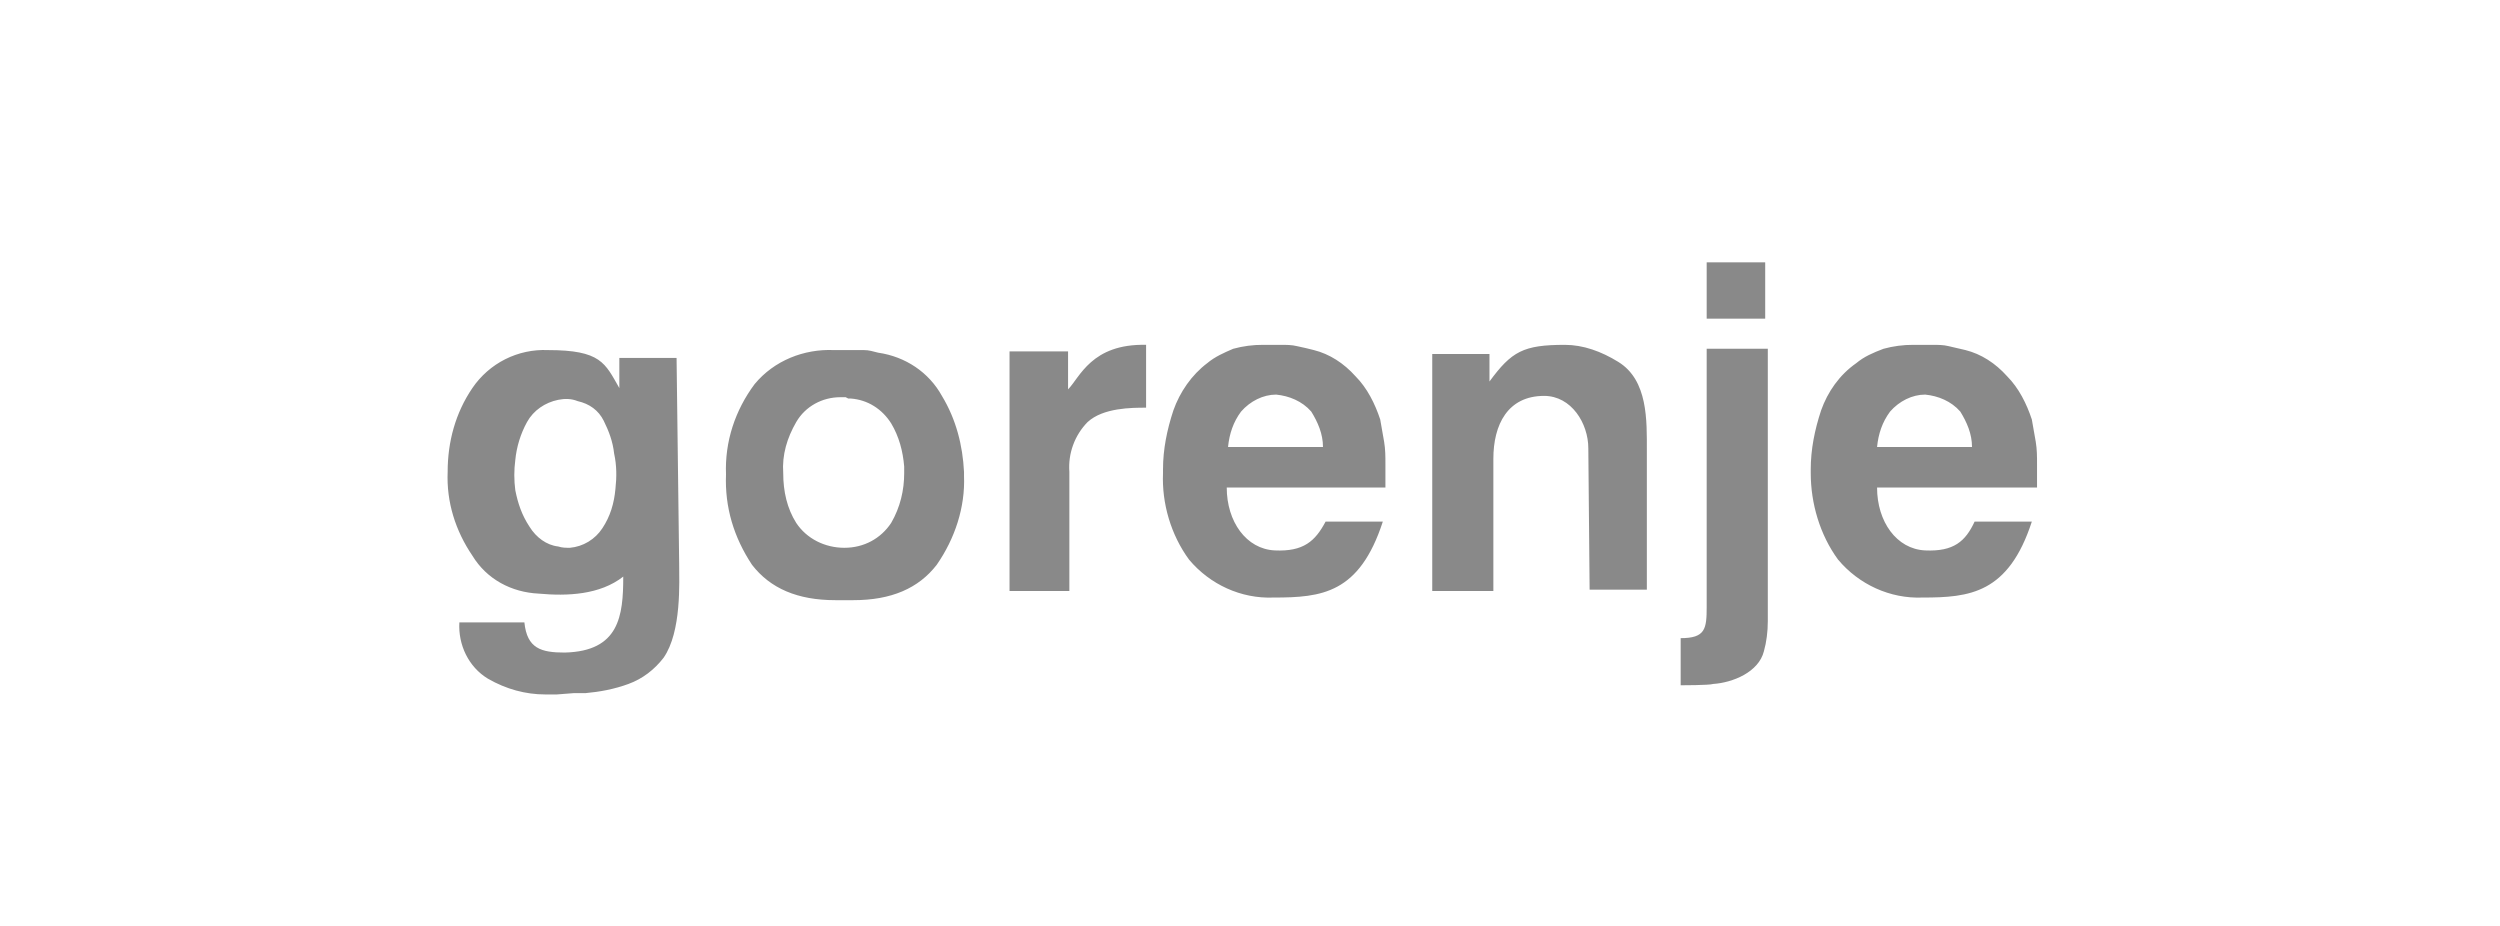 <?xml version="1.0" encoding="UTF-8"?> <svg xmlns="http://www.w3.org/2000/svg" width="162" height="60" viewBox="0 0 162 60" fill="none"><g opacity="0.5"><path d="M110.593 17H114.385V20.648H110.593V17ZM108.907 44.406V41.352C110.508 41.352 110.593 40.758 110.593 39.316V22.6H114.554V40.248C114.554 40.928 114.469 41.606 114.301 42.2C113.964 43.557 112.278 44.236 111.014 44.321C110.761 44.407 108.907 44.406 108.907 44.406ZM102.923 29.049C102.923 27.436 101.828 25.654 100.058 25.654C97.697 25.654 96.77 27.521 96.77 29.728V38.297H92.809V22.939H96.518V24.721C97.951 22.77 98.709 22.346 101.406 22.346C102.586 22.346 103.766 22.77 104.862 23.449C106.8 24.636 106.716 27.267 106.716 29.218V38.212H103.007L102.923 29.049ZM85.729 28.963C85.729 28.115 85.392 27.351 84.971 26.672C84.381 25.994 83.538 25.654 82.695 25.57C81.853 25.57 81.01 25.994 80.42 26.672C79.914 27.351 79.662 28.115 79.577 28.964H85.729V28.963ZM127.786 28.963C127.786 28.115 127.449 27.351 127.028 26.672C126.437 25.994 125.595 25.654 124.752 25.57C123.91 25.57 123.067 25.994 122.476 26.672C121.971 27.351 121.718 28.115 121.634 28.964H127.786V28.963ZM89.607 33.8C88.09 38.467 85.645 38.721 82.527 38.721C80.42 38.807 78.397 37.873 77.049 36.261C75.869 34.649 75.279 32.612 75.363 30.661V30.406C75.363 29.133 75.616 27.861 76.037 26.588C76.459 25.4 77.217 24.297 78.228 23.533C78.734 23.109 79.325 22.854 79.914 22.6C80.546 22.427 81.198 22.341 81.853 22.346H82.948C83.37 22.346 83.707 22.346 84.044 22.43C84.465 22.515 84.802 22.6 85.14 22.685C86.151 22.939 87.078 23.533 87.837 24.382C88.596 25.146 89.101 26.163 89.438 27.182C89.523 27.691 89.607 28.115 89.691 28.624C89.775 29.133 89.775 29.557 89.775 30.067V31.594H79.493C79.493 33.8 80.757 35.582 82.611 35.667C84.465 35.752 85.224 35.072 85.898 33.8H89.607ZM131.663 33.8C130.146 38.467 127.618 38.721 124.583 38.721C122.476 38.807 120.454 37.873 119.105 36.261C117.925 34.649 117.336 32.612 117.336 30.661V30.406C117.336 29.133 117.588 27.861 118.009 26.588C118.431 25.4 119.19 24.297 120.285 23.533C120.791 23.109 121.381 22.854 122.055 22.6C122.687 22.427 123.339 22.341 123.994 22.346H125.173C125.595 22.346 125.932 22.346 126.269 22.43C126.607 22.515 127.028 22.6 127.365 22.685C128.376 22.939 129.303 23.533 130.062 24.382C130.82 25.146 131.326 26.163 131.663 27.182C131.747 27.691 131.832 28.115 131.916 28.624C132 29.133 132 29.557 132 30.067V31.594H121.634C121.634 33.8 122.898 35.582 124.752 35.667C126.607 35.752 127.365 35.072 127.955 33.8H131.663ZM65.418 22.77H69.211V25.23C69.969 24.467 70.727 22.261 74.267 22.345V26.418C73.34 26.418 71.486 26.418 70.475 27.351C70.061 27.773 69.741 28.279 69.538 28.835C69.334 29.391 69.251 29.985 69.295 30.576V38.297H65.418V22.77ZM50.753 30.661C50.753 31.849 51.006 32.951 51.595 33.885C52.27 34.904 53.449 35.497 54.714 35.497C55.978 35.497 57.074 34.903 57.748 33.885C58.338 32.867 58.591 31.764 58.591 30.661V30.236C58.507 29.218 58.254 28.285 57.749 27.436C57.158 26.503 56.231 25.909 55.136 25.825H54.967L54.798 25.739H54.461C53.281 25.739 52.185 26.333 51.595 27.351C51.006 28.37 50.668 29.472 50.753 30.661ZM47.045 30.746C46.96 28.625 47.634 26.588 48.899 24.891C50.163 23.363 52.1 22.6 54.04 22.685H55.979C56.316 22.685 56.569 22.77 56.906 22.854C58.676 23.109 60.193 24.128 61.036 25.654C61.963 27.182 62.384 28.879 62.468 30.575V30.83C62.553 32.867 61.879 34.903 60.699 36.6C59.519 38.128 57.749 38.891 55.305 38.891H54.125C51.681 38.891 49.911 38.128 48.731 36.6C47.551 34.819 46.96 32.867 47.045 30.746ZM33.391 31.764C33.559 32.612 33.812 33.376 34.318 34.139C34.739 34.818 35.413 35.328 36.172 35.412C36.425 35.497 36.678 35.497 36.931 35.497C37.355 35.459 37.764 35.324 38.129 35.104C38.494 34.883 38.805 34.583 39.038 34.224C39.544 33.461 39.796 32.612 39.88 31.679C39.965 30.915 39.965 30.151 39.795 29.388C39.712 28.624 39.459 27.946 39.122 27.267C38.785 26.588 38.195 26.164 37.436 25.994C37.015 25.824 36.594 25.824 36.172 25.909C35.33 26.079 34.571 26.588 34.15 27.351C33.733 28.111 33.475 28.949 33.391 29.812C33.306 30.46 33.306 31.116 33.391 31.764ZM40.386 37.364C38.869 38.551 36.762 38.636 34.908 38.467C33.138 38.381 31.537 37.533 30.61 36.006C29.514 34.394 28.924 32.528 29.008 30.575C29.008 28.624 29.514 26.757 30.61 25.146C31.15 24.352 31.882 23.709 32.737 23.279C33.593 22.848 34.542 22.644 35.498 22.685C38.953 22.685 39.206 23.533 40.133 25.146V23.193H43.842L44.01 36.515C44.01 37.703 44.179 40.928 42.999 42.625C42.409 43.388 41.651 43.982 40.723 44.321C39.796 44.661 38.869 44.83 37.942 44.915H37.183L36.088 45H35.329C34.065 45 32.8 44.661 31.621 43.981C30.357 43.219 29.682 41.776 29.767 40.333H33.981C34.15 42.03 35.077 42.286 36.593 42.286C40.133 42.2 40.386 39.909 40.386 37.364Z" fill="#141414"></path></g></svg> 